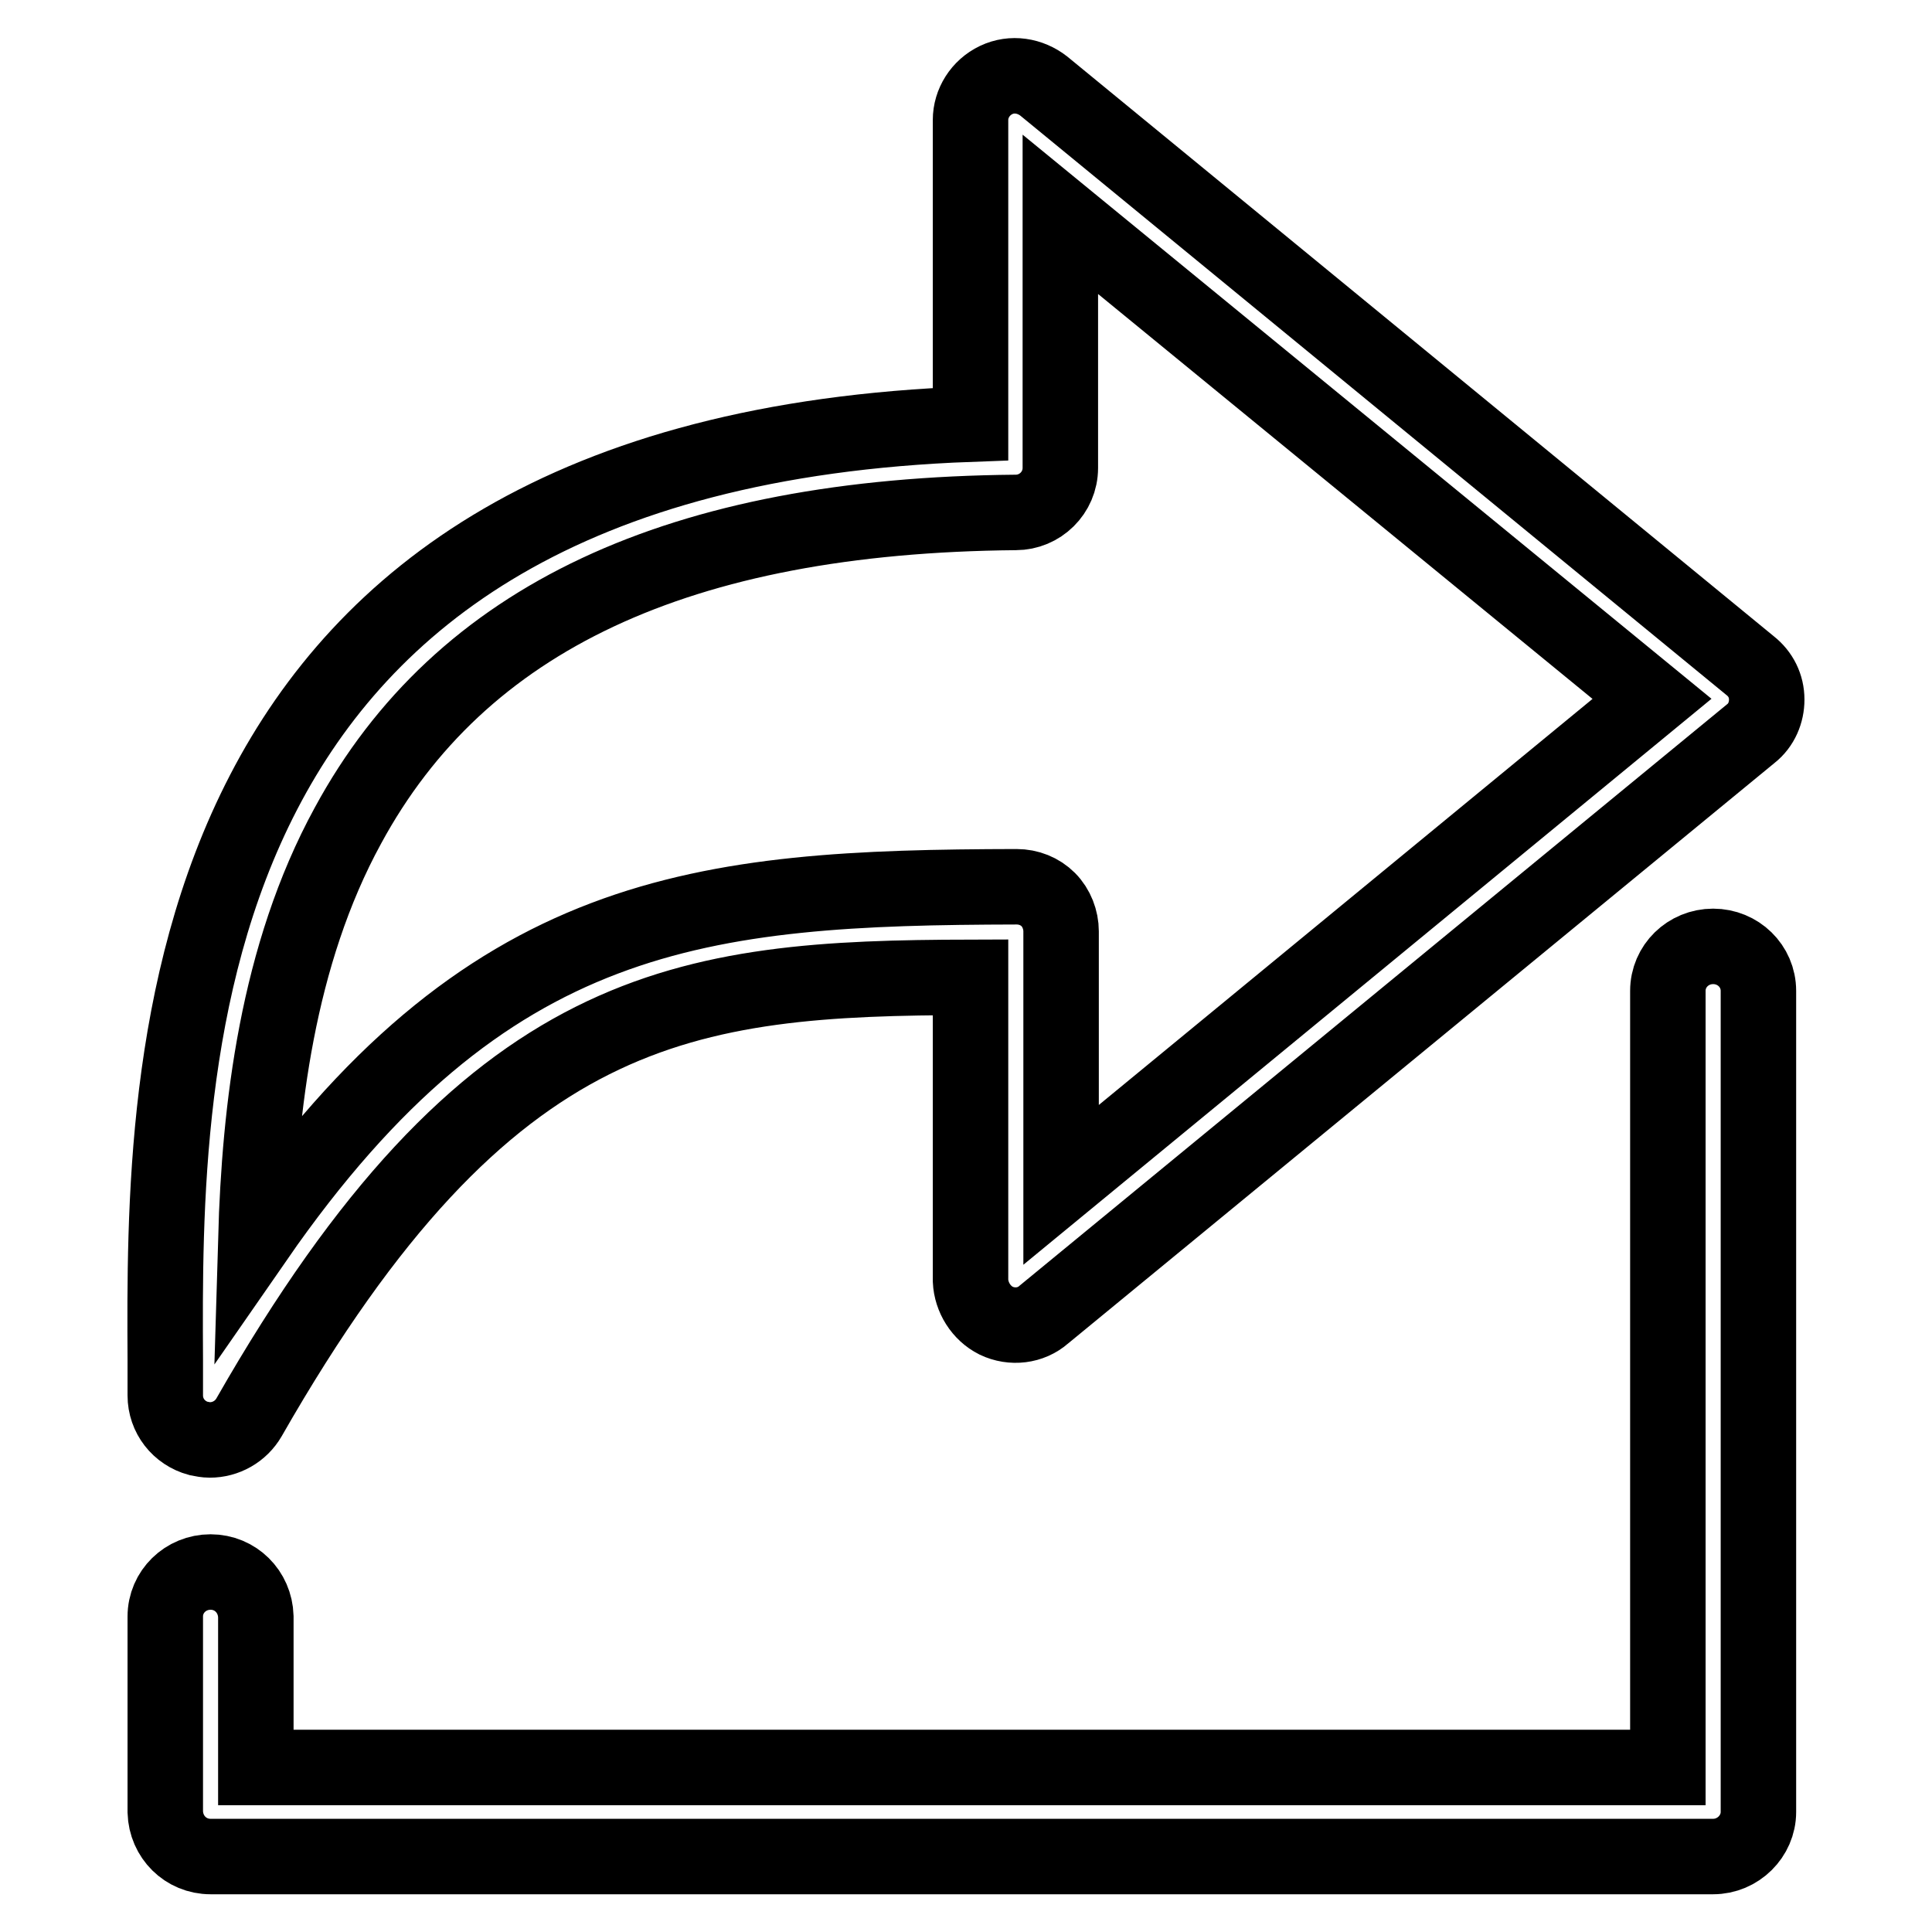 <?xml version="1.0" encoding="utf-8"?>
<!-- Svg Vector Icons : http://www.onlinewebfonts.com/icon -->
<!DOCTYPE svg PUBLIC "-//W3C//DTD SVG 1.1//EN" "http://www.w3.org/Graphics/SVG/1.1/DTD/svg11.dtd">
<svg version="1.1" xmlns="http://www.w3.org/2000/svg" xmlns:xlink="http://www.w3.org/1999/xlink" x="0px" y="0px" viewBox="0 0 256 256" enable-background="new 0 0 256 256" xml:space="preserve">
<g> <path stroke-width="10" fill-opacity="0" stroke="#000000"  d="M132,175c2.1,1,4.6,0.7,6.3-0.8L232,97.2c1.4-1.1,2.1-2.8,2.1-4.5c0-1.8-0.8-3.4-2.2-4.5l-93.6-76.8 c-1.8-1.4-4.2-1.8-6.3-0.8c-2.1,1-3.4,3.1-3.4,5.3v40.3C21.3,60.1,21.7,141,21.9,180.2v4.7c0,2.7,1.8,5,4.4,5.7 c0.5,0.1,1,0.2,1.5,0.2c2.1,0,4.1-1.1,5.2-3c31.7-55.5,57.8-58.2,95.6-58.3v40.2C128.7,171.9,130,174,132,175z M33.9,164.1 c0.5-17.1,2.8-37.5,12.2-54.7C61,81.9,90,68.3,134.6,67.9c3.2,0,5.9-2.6,5.9-5.9V28.4l78.4,64.2l-78.3,64.4v-33.6 c0-1.5-0.6-3.1-1.7-4.2c-1.1-1.1-2.6-1.7-4.2-1.7C93,117.6,64.4,120.1,33.9,164.1L33.9,164.1z M233,240.1c0,3.2-2.7,5.9-6,5.9H27.9 c-3.3,0-5.9-2.6-6-5.9c0,0,0,0,0,0v-25.9c0-3.3,2.7-5.9,6-5.9c0,0,0,0,0,0c3.3,0,5.9,2.6,6,5.9c0,0,0,0,0,0v20H221V131.3 c0-3.3,2.7-5.9,6-5.9c0,0,0,0,0,0c3.3,0,6,2.6,6,5.9c0,0,0,0,0,0L233,240.1L233,240.1z"/></g>
</svg>